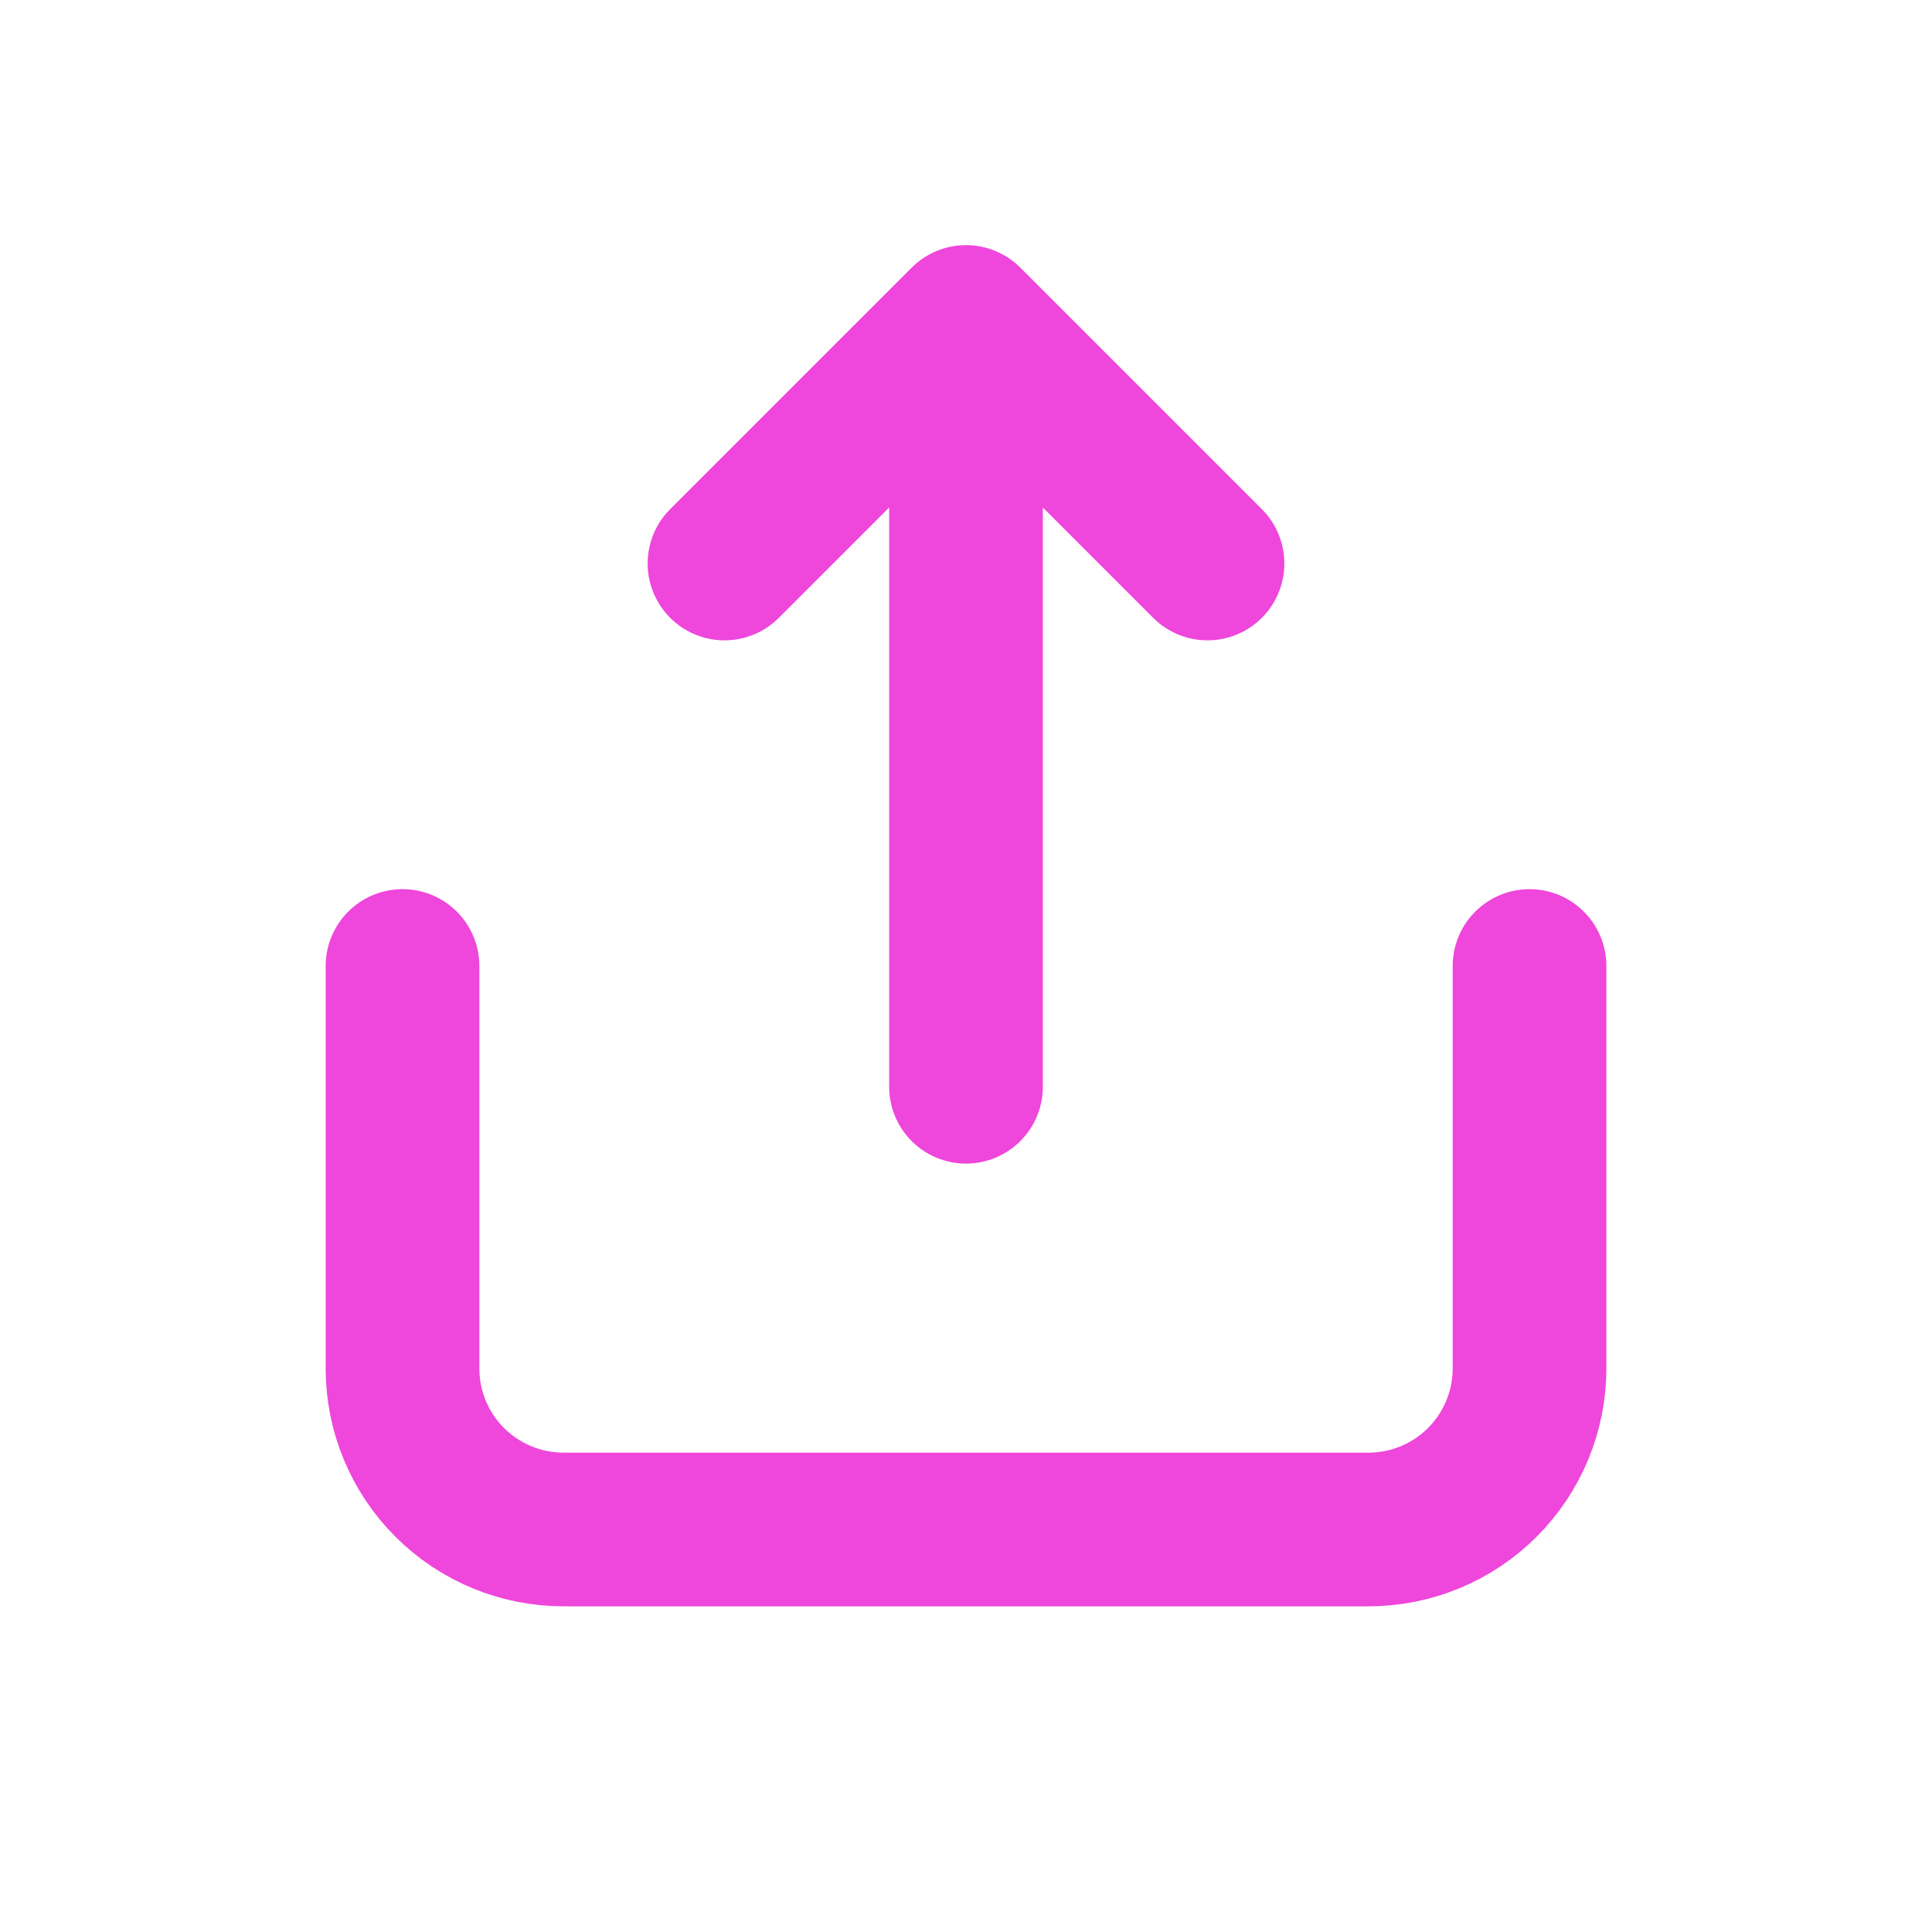 <svg width="44" height="44" viewBox="0 0 44 44" fill="none" xmlns="http://www.w3.org/2000/svg">
    <path
        d="M22 9.166V24.75M27.5 12.833L22 7.333L16.5 12.833M9.167 22V31.166C9.167 32.139 9.553 33.071 10.241 33.759C10.929 34.447 11.861 34.833 12.834 34.833H31.167C32.139 34.833 33.072 34.447 33.76 33.759C34.447 33.071 34.834 32.139 34.834 31.166V22"
        stroke="#EF46DB" stroke-width="3.5" stroke-linecap="round" stroke-linejoin="round" />
</svg>